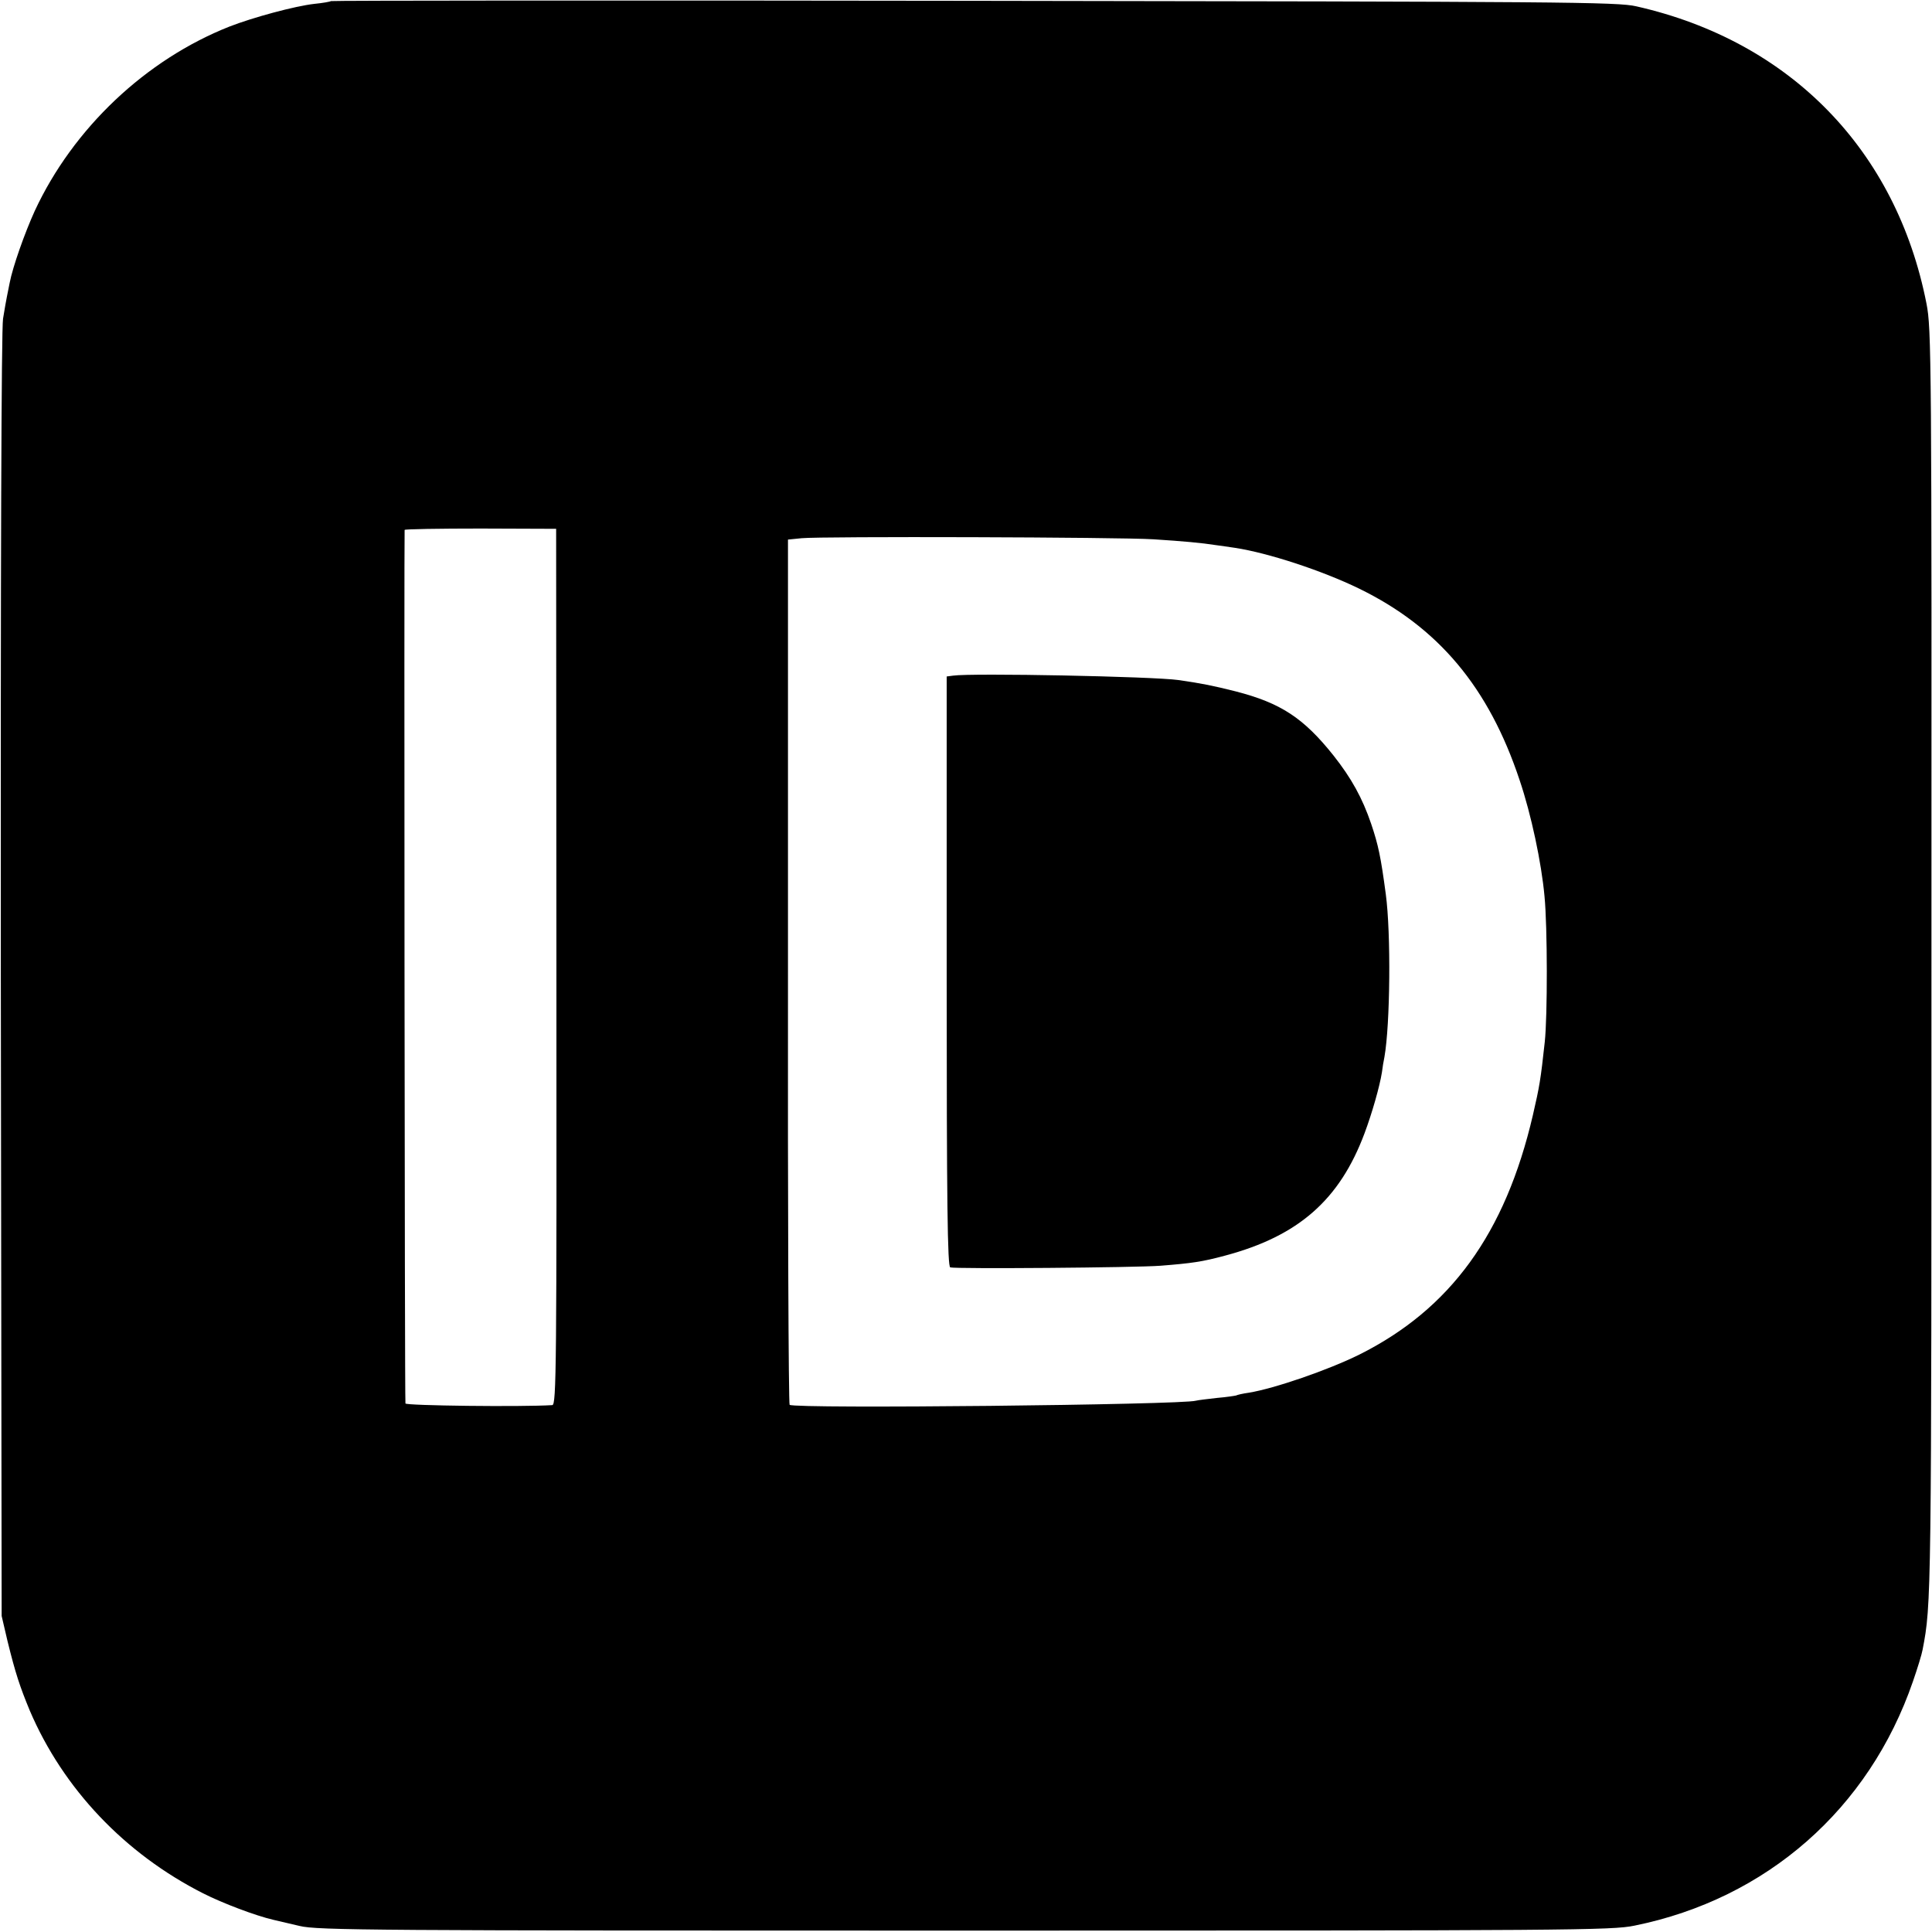 <?xml version="1.0" standalone="no"?>
<!DOCTYPE svg PUBLIC "-//W3C//DTD SVG 20010904//EN"
 "http://www.w3.org/TR/2001/REC-SVG-20010904/DTD/svg10.dtd">
<svg version="1.0" xmlns="http://www.w3.org/2000/svg"
 width="700pt" height="700pt" viewBox="0 0 700 700"
 preserveAspectRatio="xMidYMid meet">
<g transform="translate(0,700) scale(0.1,-0.1)"
fill="#000000" stroke="none">
<path d="M1199 6996 c-2 -2 -29 -7 -60 -10 -71 -8 -222 -49 -307 -82 -304
-120 -567 -369 -706 -668 -36 -79 -80 -203 -91 -261 -3 -16 -8 -39 -10 -50 -2
-11 -9 -47 -14 -80 -6 -39 -9 -889 -8 -2380 l3 -2320 21 -90 c29 -118 45 -166
81 -253 121 -283 344 -518 628 -662 71 -36 190 -81 255 -96 13 -3 56 -13 94
-22 64 -16 268 -17 2410 -17 2202 0 2345 1 2427 18 479 97 850 423 1009 885
16 46 32 98 35 115 32 166 32 180 32 2487 1 2198 0 2299 -18 2390 -109 556
-494 951 -1051 1077 -68 16 -261 17 -2400 20 -1279 2 -2327 1 -2330 -1z m817
-3499 c1 -1456 0 -1587 -15 -1588 -112 -7 -531 -2 -532 6 -3 18 -5 3160 -3
3165 1 3 125 5 276 5 l273 -1 1 -1587z m2164 1549 c109 -7 174 -13 225 -21 17
-2 48 -7 70 -10 118 -18 312 -81 448 -147 288 -140 471 -358 583 -695 42 -124
79 -299 90 -420 11 -112 11 -436 1 -528 -15 -138 -19 -161 -43 -265 -100 -430
-299 -703 -629 -868 -113 -56 -308 -123 -400 -138 -22 -3 -43 -8 -46 -10 -3
-1 -34 -6 -70 -9 -35 -4 -69 -8 -76 -10 -48 -15 -1452 -30 -1472 -15 -4 3 -7
709 -6 1570 l0 1565 50 5 c71 7 1149 4 1275 -4z"/>
<path d="M3453 4552 l-23 -3 0 -1069 c0 -845 3 -1069 13 -1072 19 -6 671 -1
762 6 113 9 150 14 235 37 265 71 414 202 504 443 27 72 55 170 63 221 2 17 6
41 9 55 21 119 24 448 5 590 -18 135 -27 178 -53 255 -32 94 -72 166 -136 247
-109 137 -192 191 -355 233 -84 21 -118 28 -207 41 -92 13 -747 26 -817 16z"/>
</g>
</svg>
